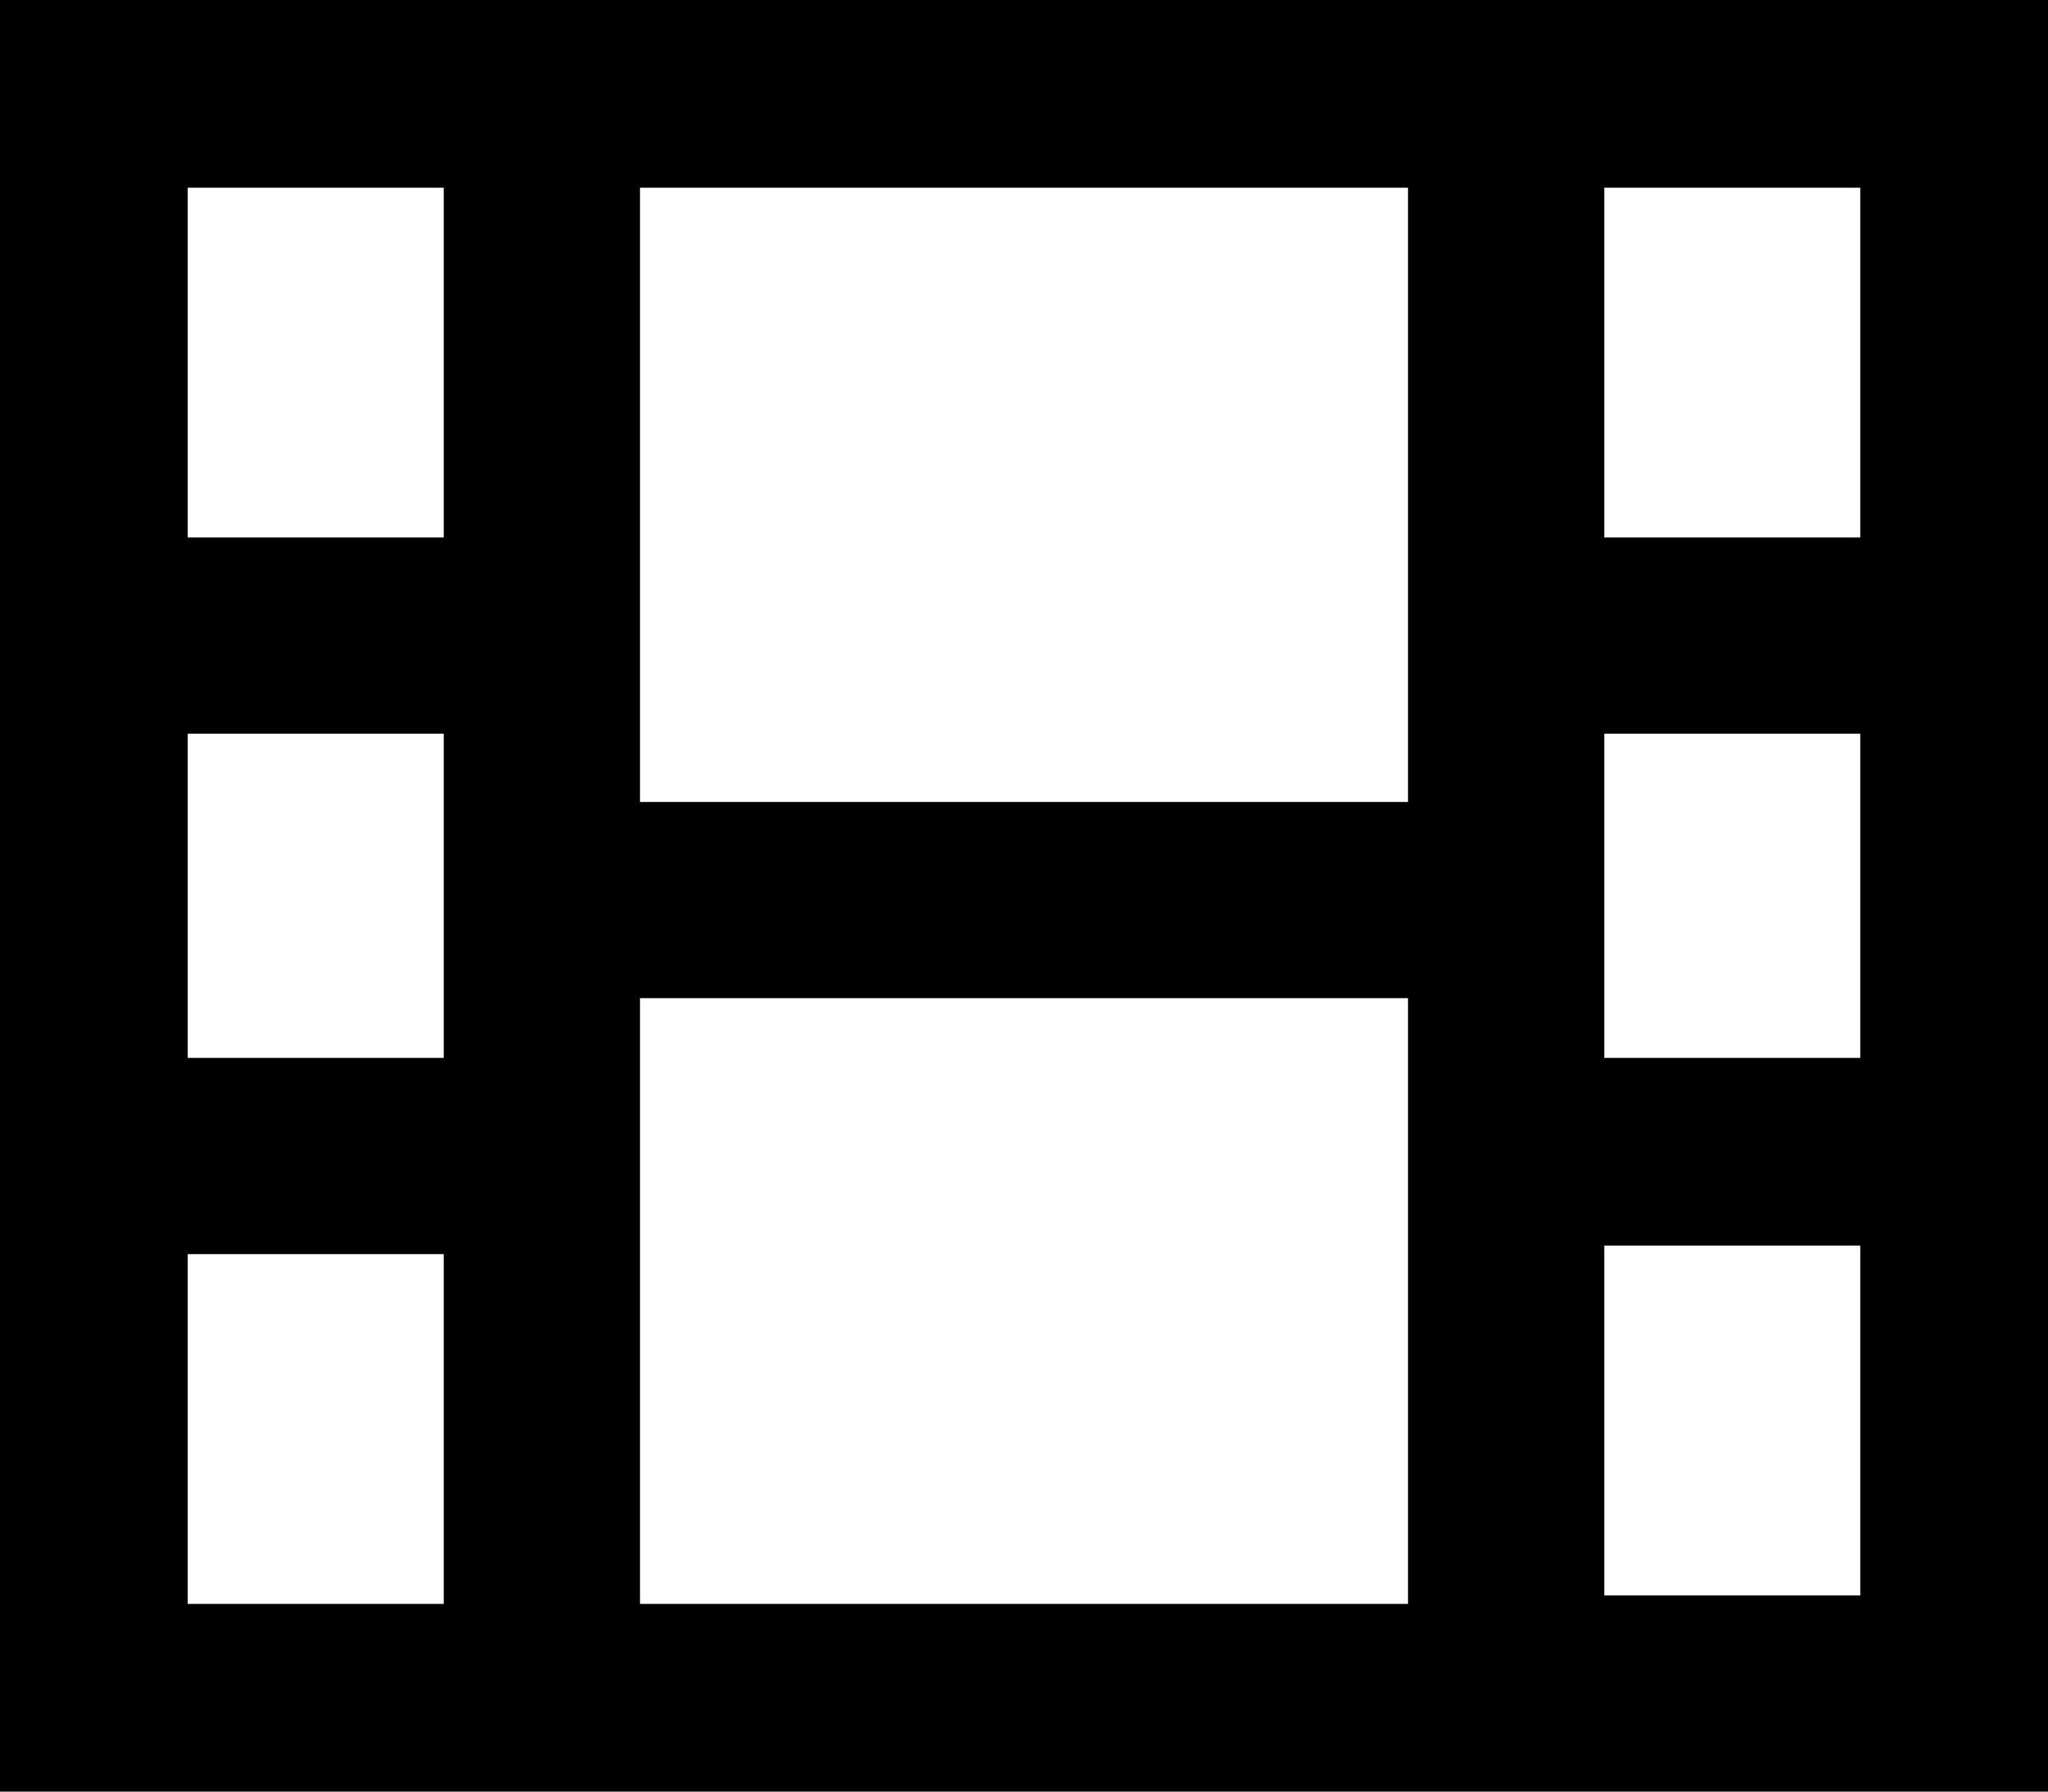 <?xml version="1.0" encoding="UTF-8"?>
<svg id="_レイヤー_1" xmlns="http://www.w3.org/2000/svg" version="1.1" viewBox="0 0 24 21">
  <!-- Generator: Adobe Illustrator 29.1.0, SVG Export Plug-In . SVG Version: 2.1.0 Build 142)  -->
  <path d="M16.5,18.8H7.5v-7.1h9v7.1ZM16.5,9.4H7.5V2.2h9v7.1h0ZM2.2,2.2h3v4.1h-3s0-4.1,0-4.1ZM2.2,8.6h3v3.8h-3s0-3.8,0-3.8ZM5.2,18.8h-3v-4.1h3v4.1ZM18.8,6.4V2.2h3v4.1h-3ZM18.8,8.6h3v3.8h-3v-3.8ZM18.8,14.6h3v4.1h-3v-4.1ZM24,0H0v21h24V0Z"/>
</svg>